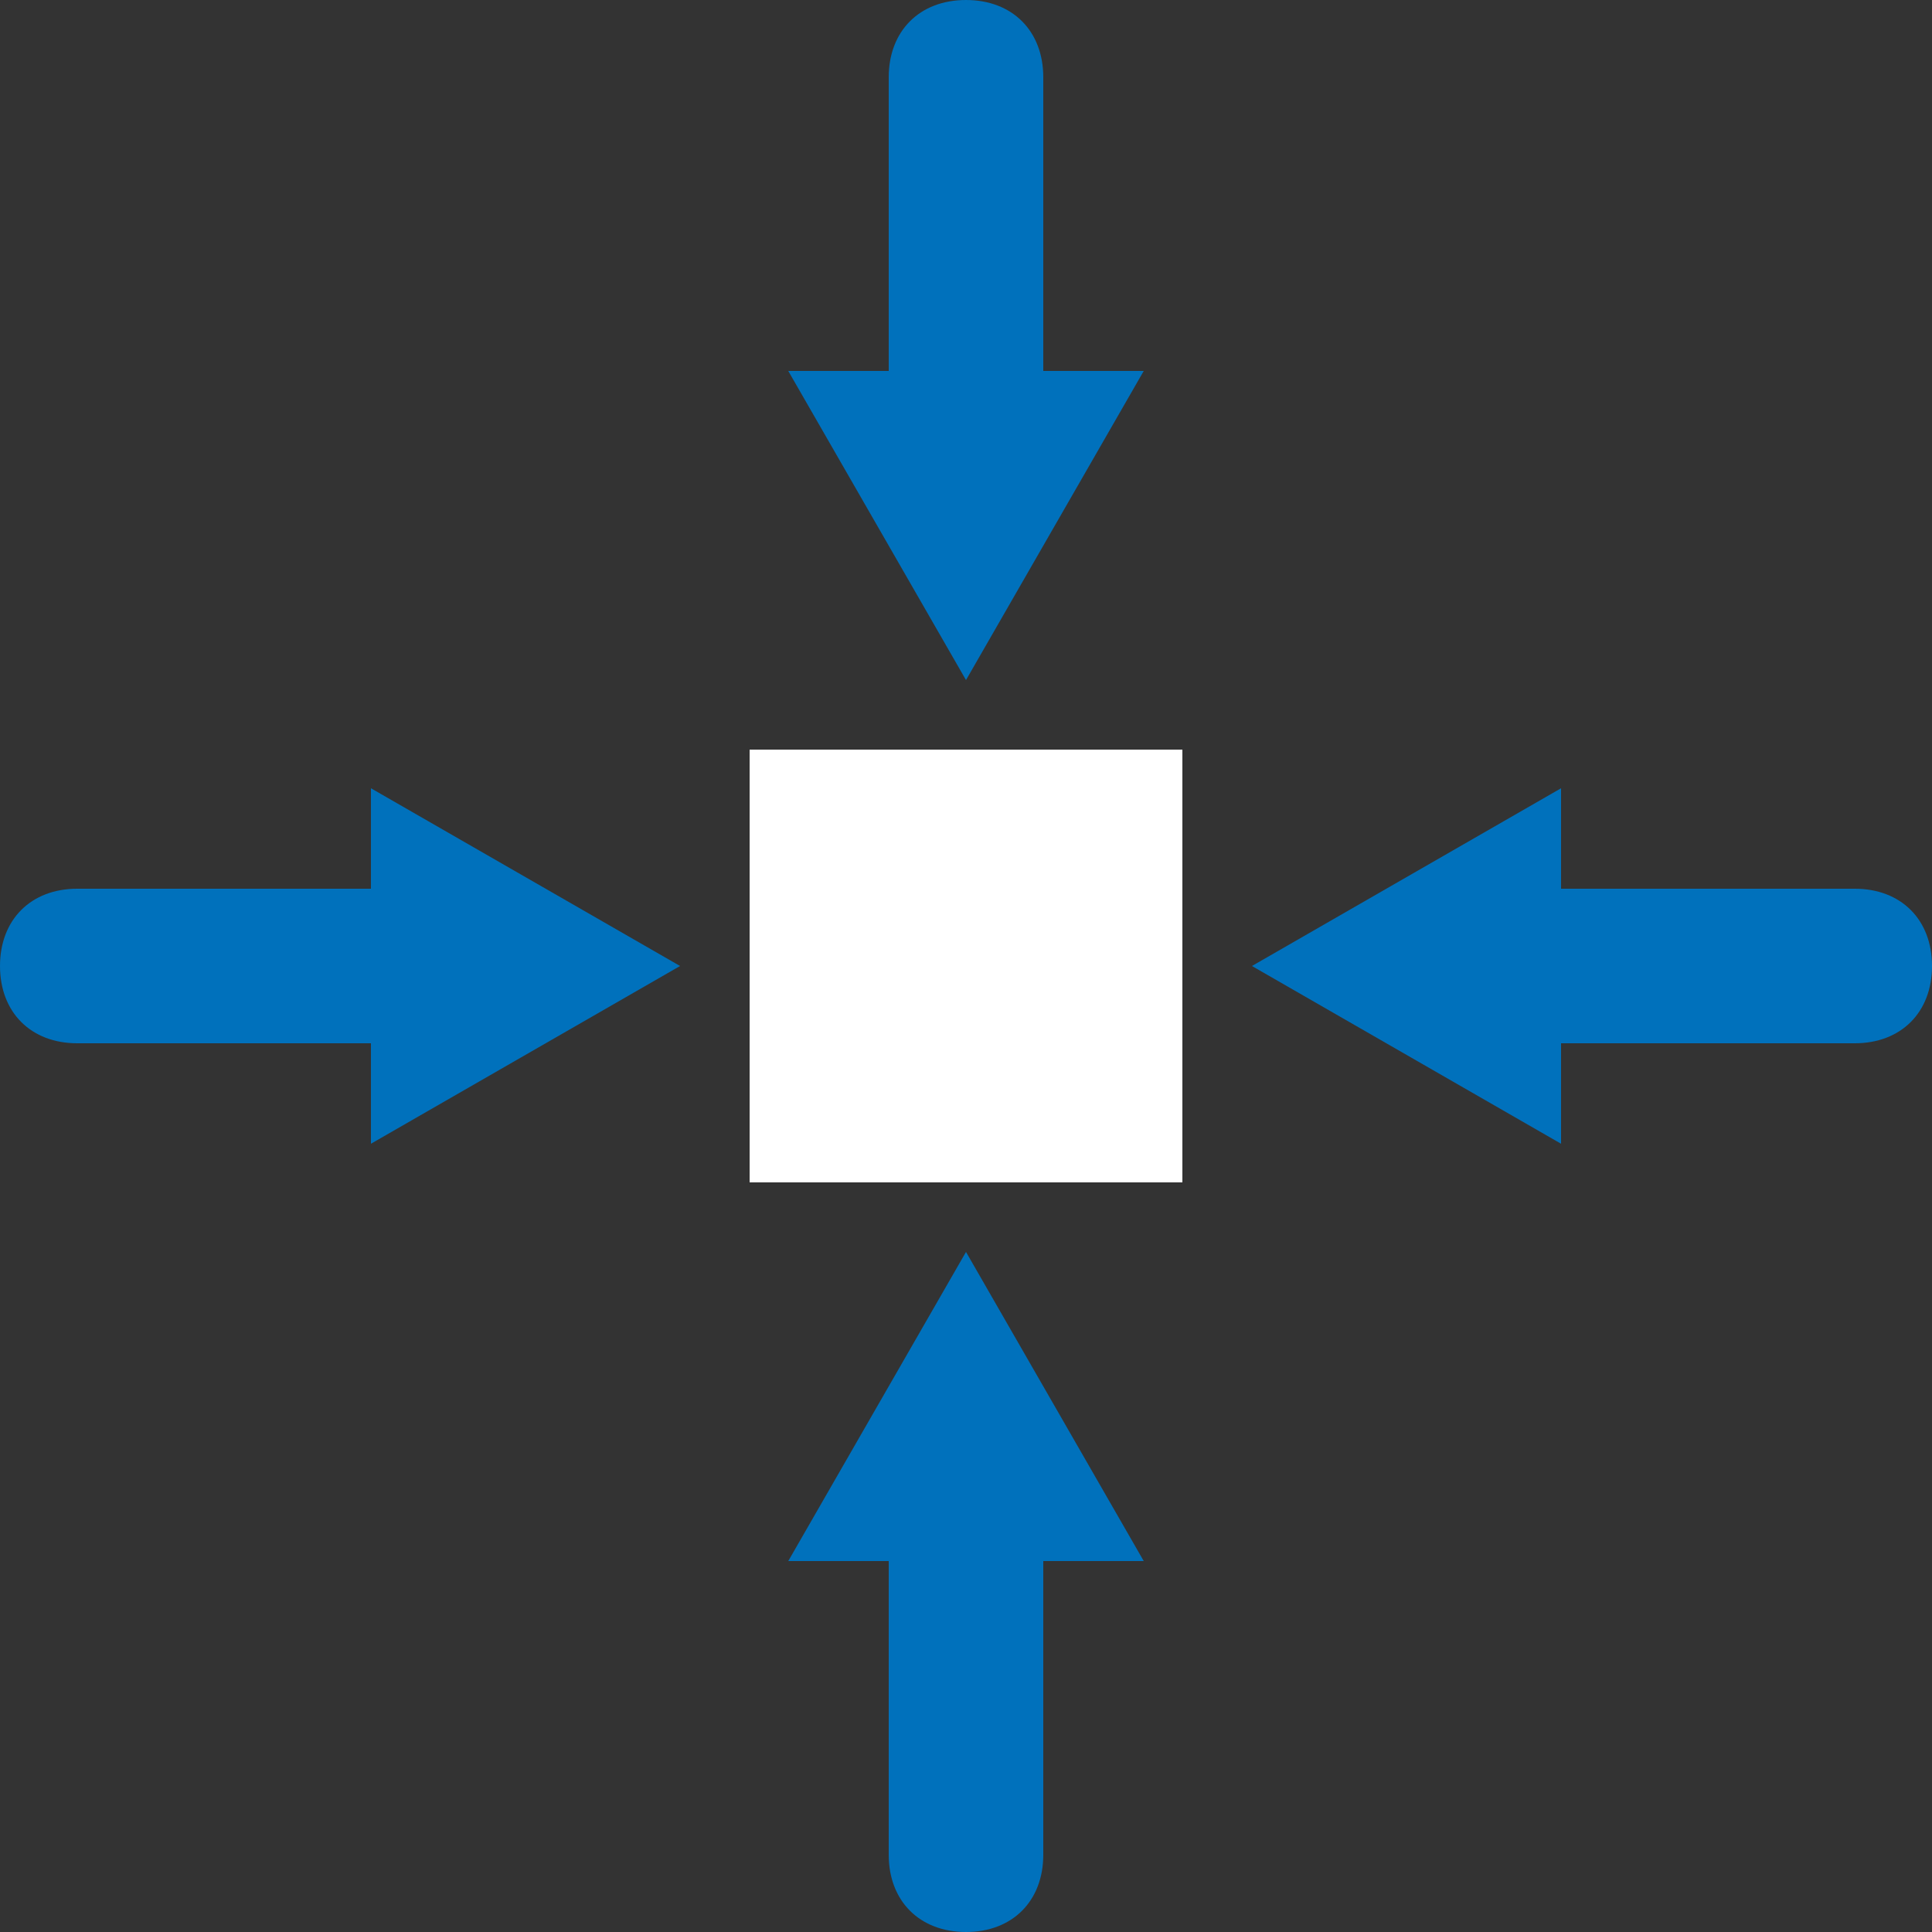 <?xml version="1.0" encoding="utf-8"?>
<!-- Generator: Adobe Illustrator 22.1.0, SVG Export Plug-In . SVG Version: 6.00 Build 0)  -->
<svg version="1.1" id="Layer_1" xmlns="http://www.w3.org/2000/svg" xmlns:xlink="http://www.w3.org/1999/xlink" x="0px" y="0px"
	 viewBox="0 0 25 25" style="enable-background:new 0 0 25 25;" xml:space="preserve">
<rect x="0" y="0" width="25" height="25" fill="#333333" stroke="none"/>
<style type="text/css">
	.st0{fill:#0071BC;}
	.st1{fill:#FFFFFF;}
</style>
<title>dt-menu-icon-ndo</title>
<g id="df6d0afe-e888-4350-aa68-ea88fa57581b">
	<g id="_x33_0598b67-6e0e-4503-a803-625f48ff2bf6">
		<path class="st0" d="M12.5,6.5c-0.6,0-1-0.4-1-1V1c0-0.6,0.4-1,1-1s1,0.4,1,1v4.4C13.5,6,13.1,6.5,12.5,6.5
			C12.5,6.5,12.5,6.5,12.5,6.5z"/>
		<polygon class="st0" points="10.2,4.8 12.5,8.8 14.8,4.8 		"/>
		<path class="st0" d="M12.5,25c-0.6,0-1-0.4-1-1v-4.5c0-0.6,0.4-1,1-1s1,0.4,1,1V24C13.5,24.6,13.1,25,12.5,25z"/>
		<polygon class="st0" points="14.8,20.2 12.5,16.2 10.2,20.2 		"/>
		<path class="st0" d="M5.4,13.5H1c-0.6,0-1-0.4-1-1s0.4-1,1-1h4.4c0.6,0,1,0.4,1,1S6,13.5,5.4,13.5z"/>
		<polygon class="st0" points="4.8,14.8 8.8,12.5 4.8,10.2 		"/>
		<path class="st0" d="M24,13.5h-4.5c-0.6,0-1-0.4-1-1s0.4-1,1-1H24c0.6,0,1,0.4,1,1S24.6,13.5,24,13.5z"/>
		<polygon class="st0" points="20.2,10.2 16.2,12.5 20.2,14.8 		"/>
		<rect x="9.7" y="9.7" class="st1" width="5.6" height="5.6"/>
	</g>
</g>
</svg>
